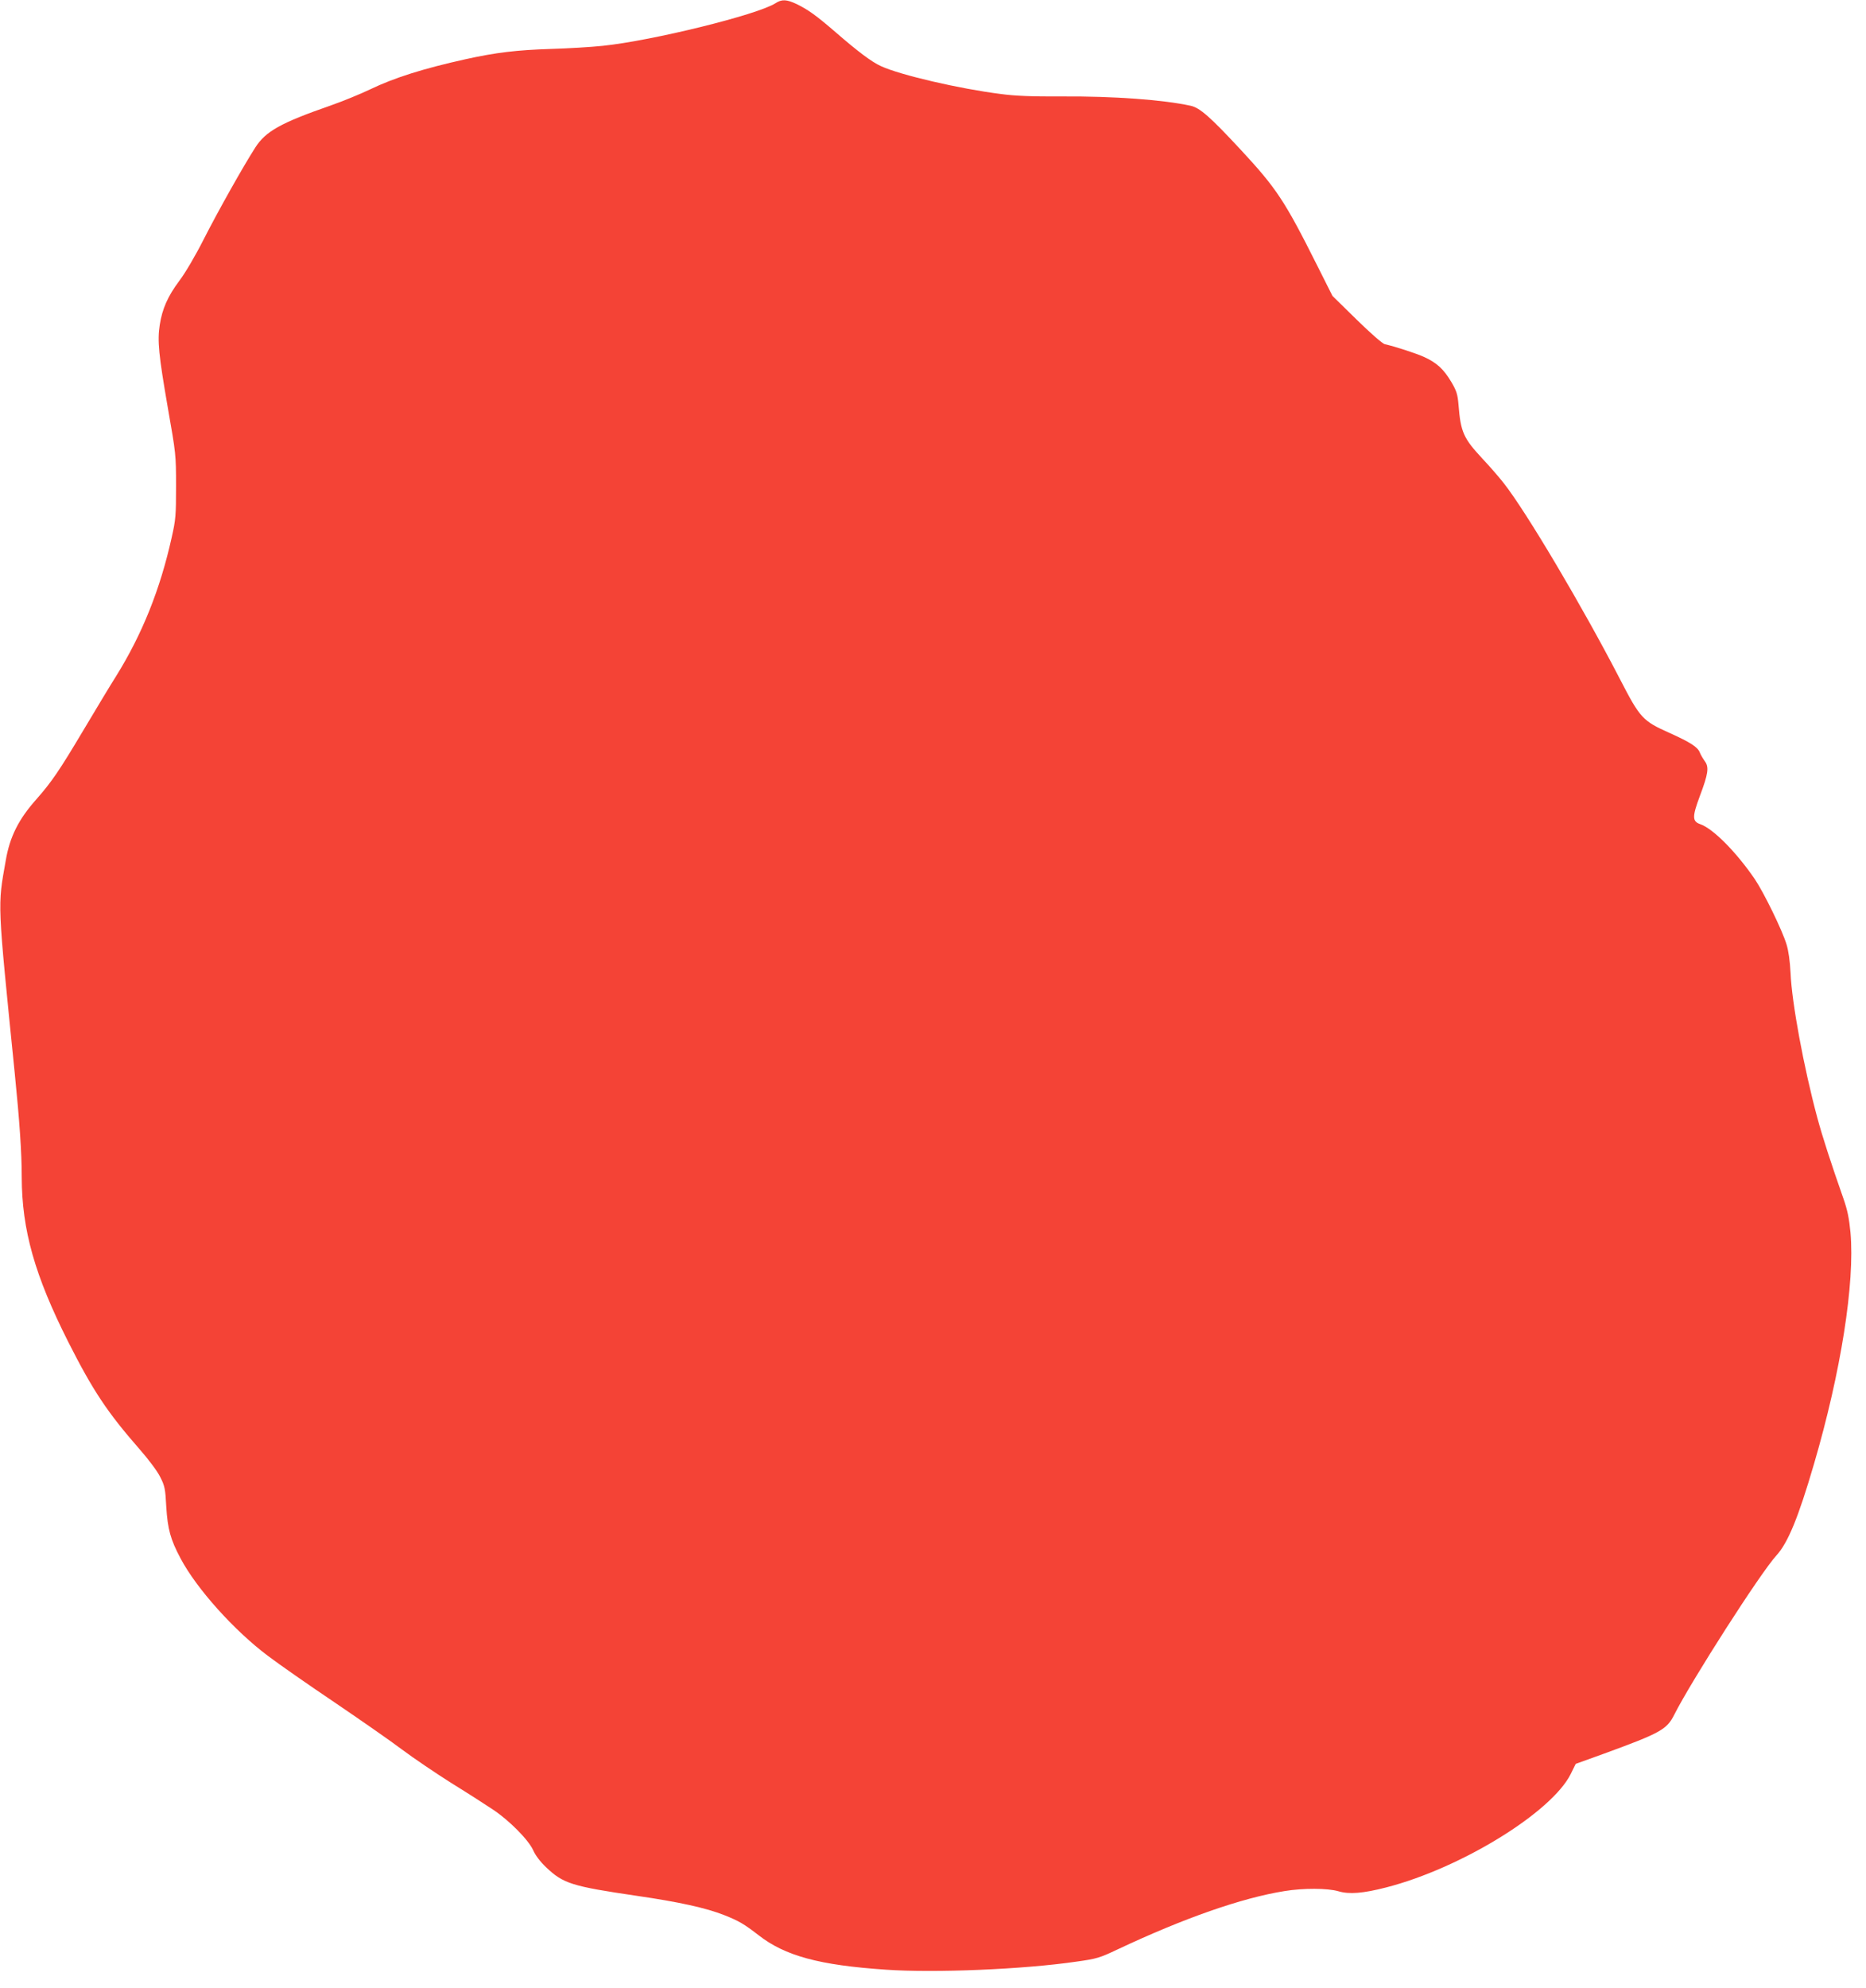 <?xml version="1.0" standalone="no"?>
<!DOCTYPE svg PUBLIC "-//W3C//DTD SVG 20010904//EN"
 "http://www.w3.org/TR/2001/REC-SVG-20010904/DTD/svg10.dtd">
<svg version="1.0" xmlns="http://www.w3.org/2000/svg"
 width="1202pt" height="1280pt" viewBox="0 0 1202 1280"
 preserveAspectRatio="xMidYMid meet">
<g transform="translate(0,1280) scale(0.1,-0.1)"
fill="#f44336" stroke="none">
<path d="M4995 12779 c-116 -74 -793 -241 -1112 -274 -76 -8 -226 -17 -333
-20 -221 -7 -355 -23 -550 -66 -271 -60 -459 -119 -615 -194 -60 -29 -177 -77
-260 -106 -316 -110 -413 -164 -480 -268 -76 -118 -236 -402 -332 -590 -54
-107 -120 -219 -158 -269 -74 -99 -110 -180 -126 -284 -16 -103 -7 -192 52
-533 52 -296 53 -302 53 -505 0 -188 -2 -215 -28 -330 -74 -334 -190 -623
-358 -893 -39 -61 -134 -220 -213 -352 -153 -257 -203 -330 -300 -440 -115
-129 -172 -242 -198 -395 -53 -301 -55 -248 58 -1370 31 -308 45 -510 45 -670
1 -339 84 -632 300 -1060 159 -314 251 -452 459 -690 58 -66 115 -142 133
-179 29 -57 33 -75 39 -191 9 -145 27 -211 92 -333 103 -195 346 -465 562
-627 71 -54 265 -189 430 -300 165 -112 361 -248 435 -304 74 -55 218 -153
320 -217 102 -63 222 -140 265 -169 107 -71 230 -196 260 -263 14 -32 45 -73
82 -108 111 -106 166 -123 588 -185 268 -39 442 -77 561 -124 95 -38 127 -57
219 -128 171 -134 392 -194 821 -223 314 -22 889 2 1229 52 130 18 149 24 265
79 427 201 799 331 1074 375 122 20 278 19 347 -1 70 -21 159 -14 310 25 481
124 1064 483 1187 730 l32 65 183 66 c364 133 404 155 452 251 112 221 556
914 658 1025 74 81 141 243 242 589 173 590 264 1166 235 1490 -9 92 -19 143
-46 220 -79 225 -135 397 -168 520 -87 323 -164 740 -172 930 -4 78 -13 143
-26 185 -28 92 -145 332 -205 421 -120 175 -268 324 -351 353 -52 18 -52 48
-2 182 54 143 60 186 31 224 -12 17 -26 41 -31 54 -13 36 -62 67 -195 127
-173 77 -190 95 -318 343 -244 472 -606 1082 -751 1266 -28 36 -88 105 -134
154 -125 134 -143 173 -157 351 -6 69 -13 89 -47 147 -49 82 -93 122 -173 159
-55 25 -195 70 -255 83 -14 3 -90 69 -181 158 l-156 153 -98 195 c-209 417
-262 497 -492 745 -197 212 -264 271 -323 284 -179 39 -497 62 -827 60 -196
-1 -303 3 -398 16 -263 33 -647 122 -770 179 -60 27 -149 94 -293 219 -123
106 -175 144 -251 181 -64 30 -95 32 -136 5z"/>
</g>
</svg>
